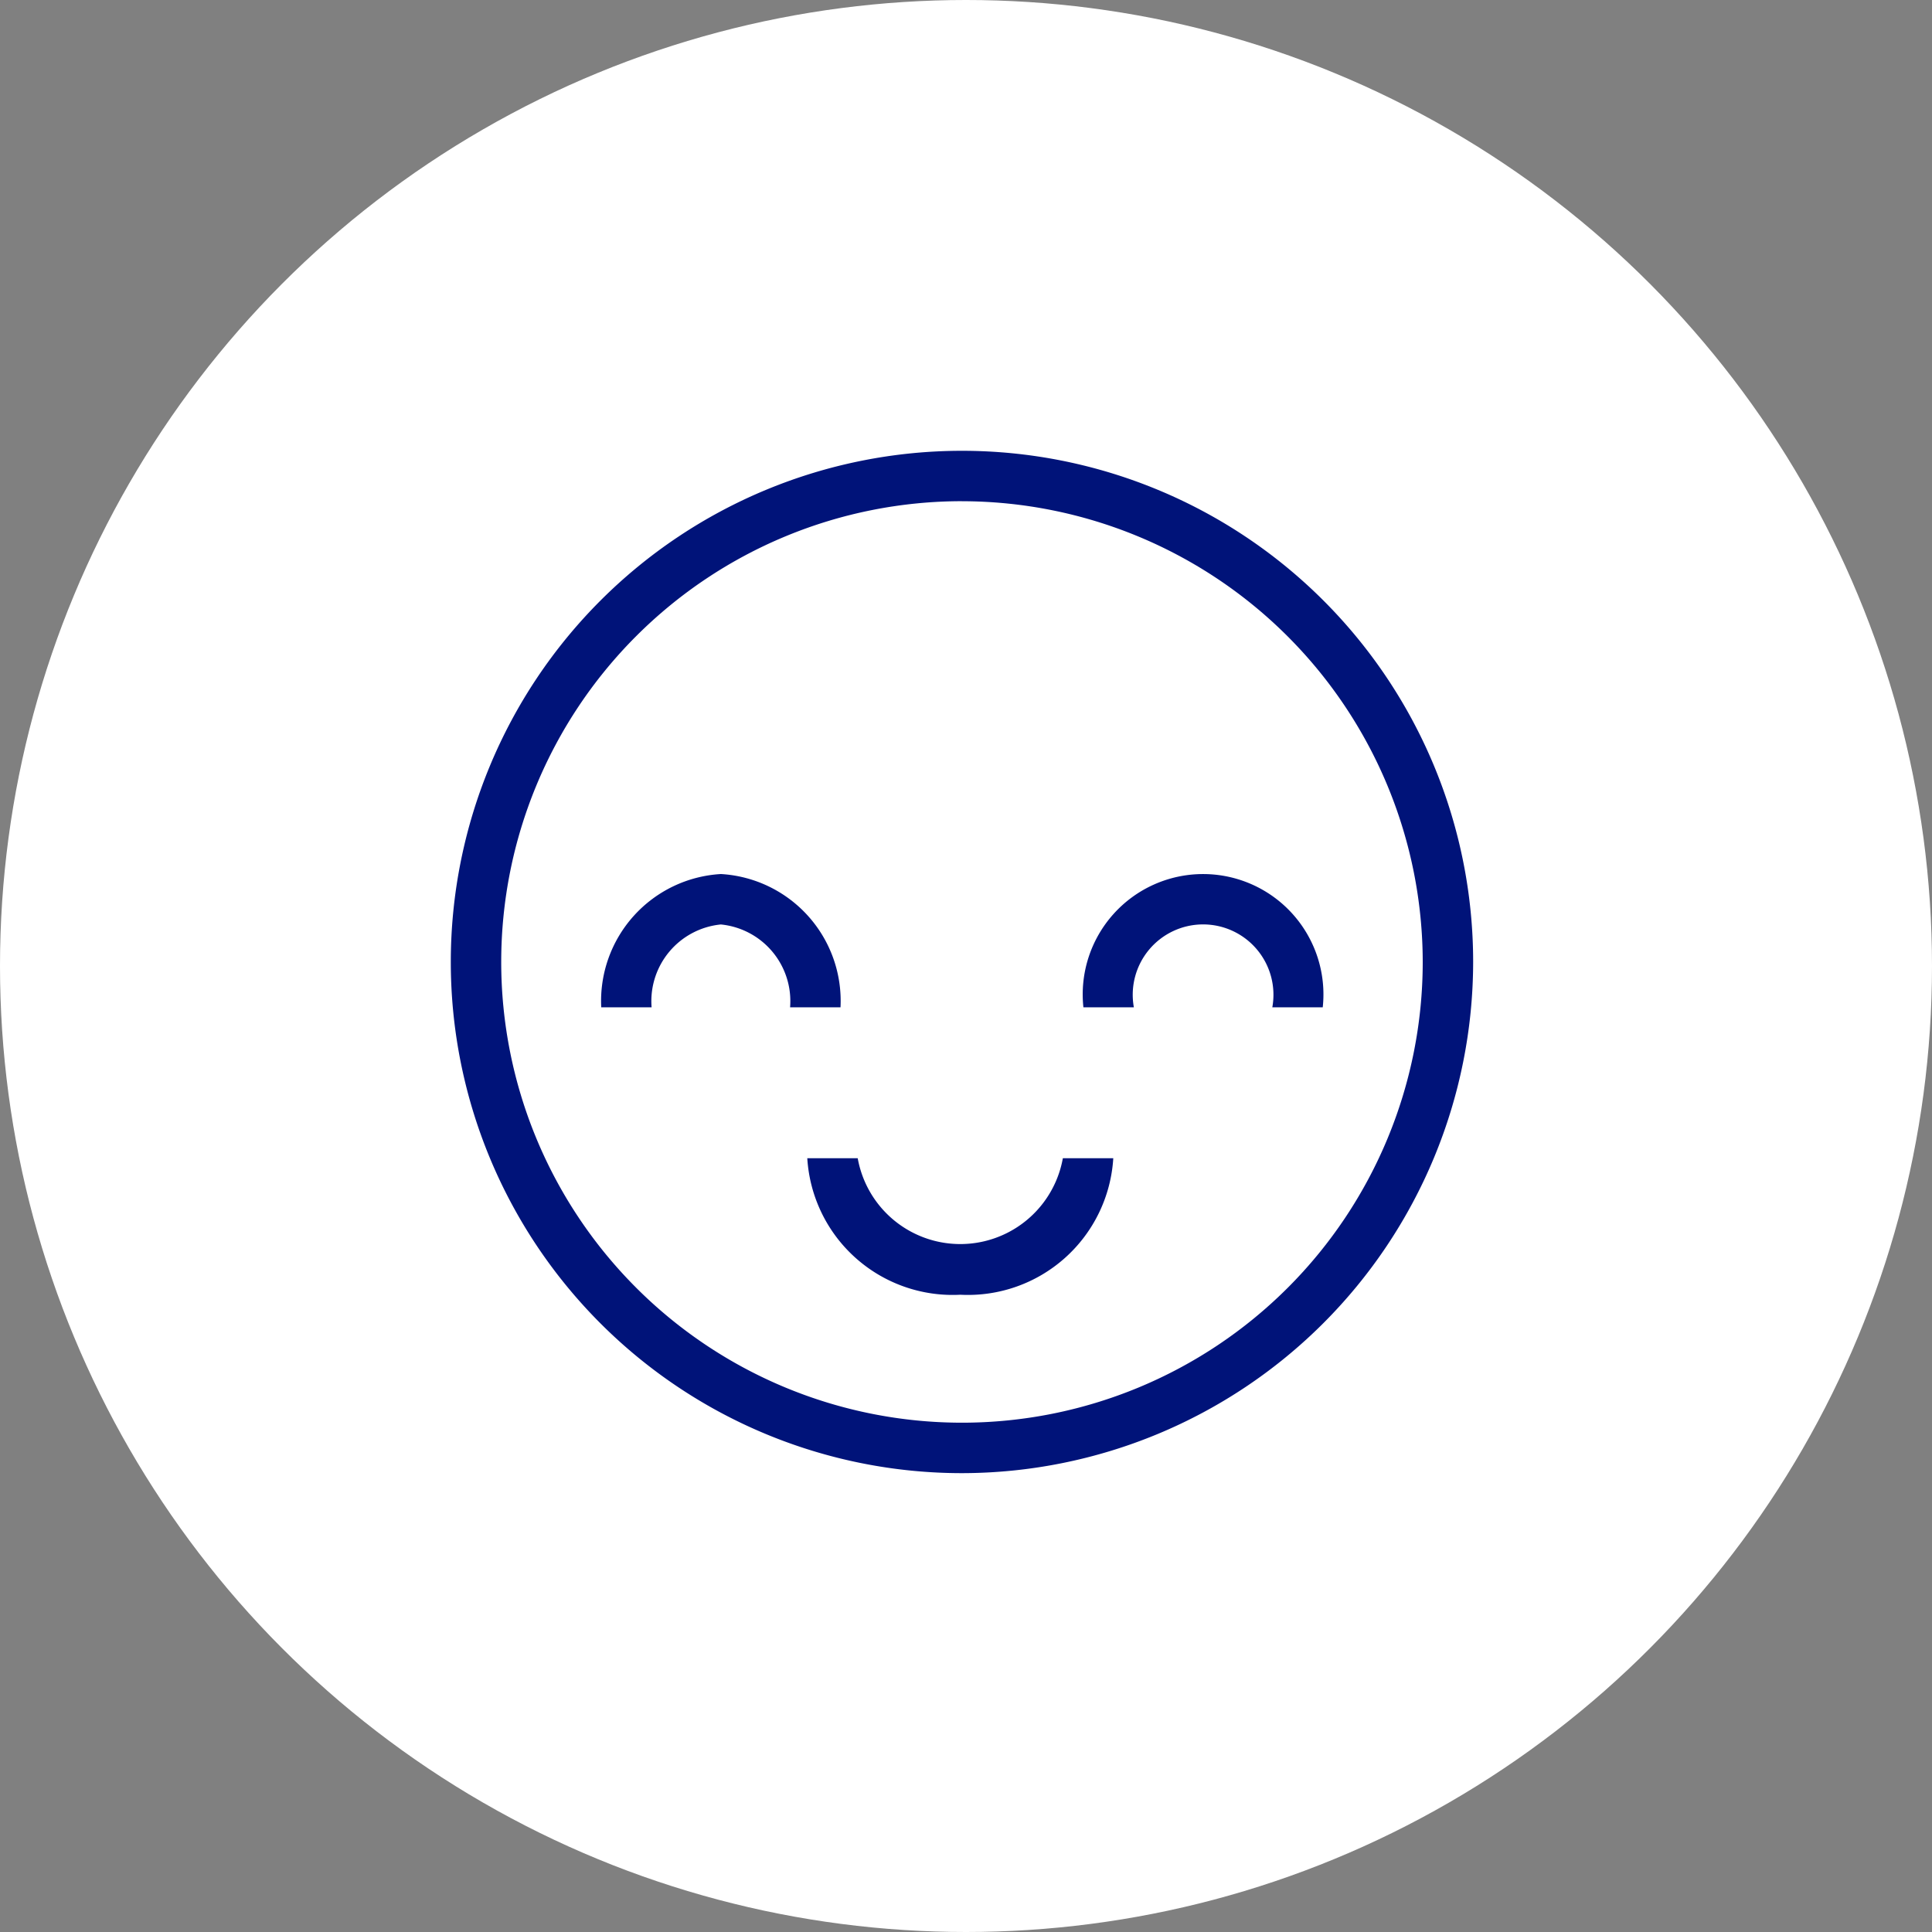 <svg xmlns="http://www.w3.org/2000/svg" width="60" height="60" viewBox="0 0 60 60">
  <rect x="0" y="0" width="60" height="60" fill="#808080" stroke="none"/>
  <g id="Grupo_3006" data-name="Grupo 3006" transform="translate(-1271 -1104)">
    <circle id="Elipse_46" data-name="Elipse 46" cx="30" cy="30" r="30" transform="translate(1271 1104)" fill="#fff"/>
    <g id="happy-svgrepo-com_1_" data-name="happy-svgrepo-com (1)" transform="translate(1284.999 1118)">
      <path id="Trazado_2779" data-name="Trazado 2779" d="M15.876,31.75A15.875,15.875,0,1,1,31.751,15.875,15.893,15.893,0,0,1,15.876,31.75Zm0-30.185A14.309,14.309,0,1,0,30.185,15.875,14.326,14.326,0,0,0,15.876,1.566Z" fill="#001379"/>
      <path id="Trazado_2780" data-name="Trazado 2780" d="M47.179,88.44A4.521,4.521,0,0,1,42.427,84.2h1.566a3.236,3.236,0,0,0,6.371,0H51.93A4.521,4.521,0,0,1,47.179,88.44Z" transform="translate(-31.355 -62.231)" fill="#001379"/>
      <path id="Trazado_2781" data-name="Trazado 2781" d="M25.331,54.5H23.765a2.393,2.393,0,0,0-2.151-2.573A2.393,2.393,0,0,0,19.464,54.5H17.9a3.949,3.949,0,0,1,3.717-4.139A3.949,3.949,0,0,1,25.331,54.5Z" transform="translate(-13.227 -37.217)" fill="#001379"/>
      <path id="Trazado_2782" data-name="Trazado 2782" d="M82.72,54.5H81.154a2.185,2.185,0,1,0-4.3,0H75.287a3.738,3.738,0,1,1,7.433,0Z" transform="translate(-55.64 -37.217)" fill="#001379"/>
    </g>
  </g>
</svg>
